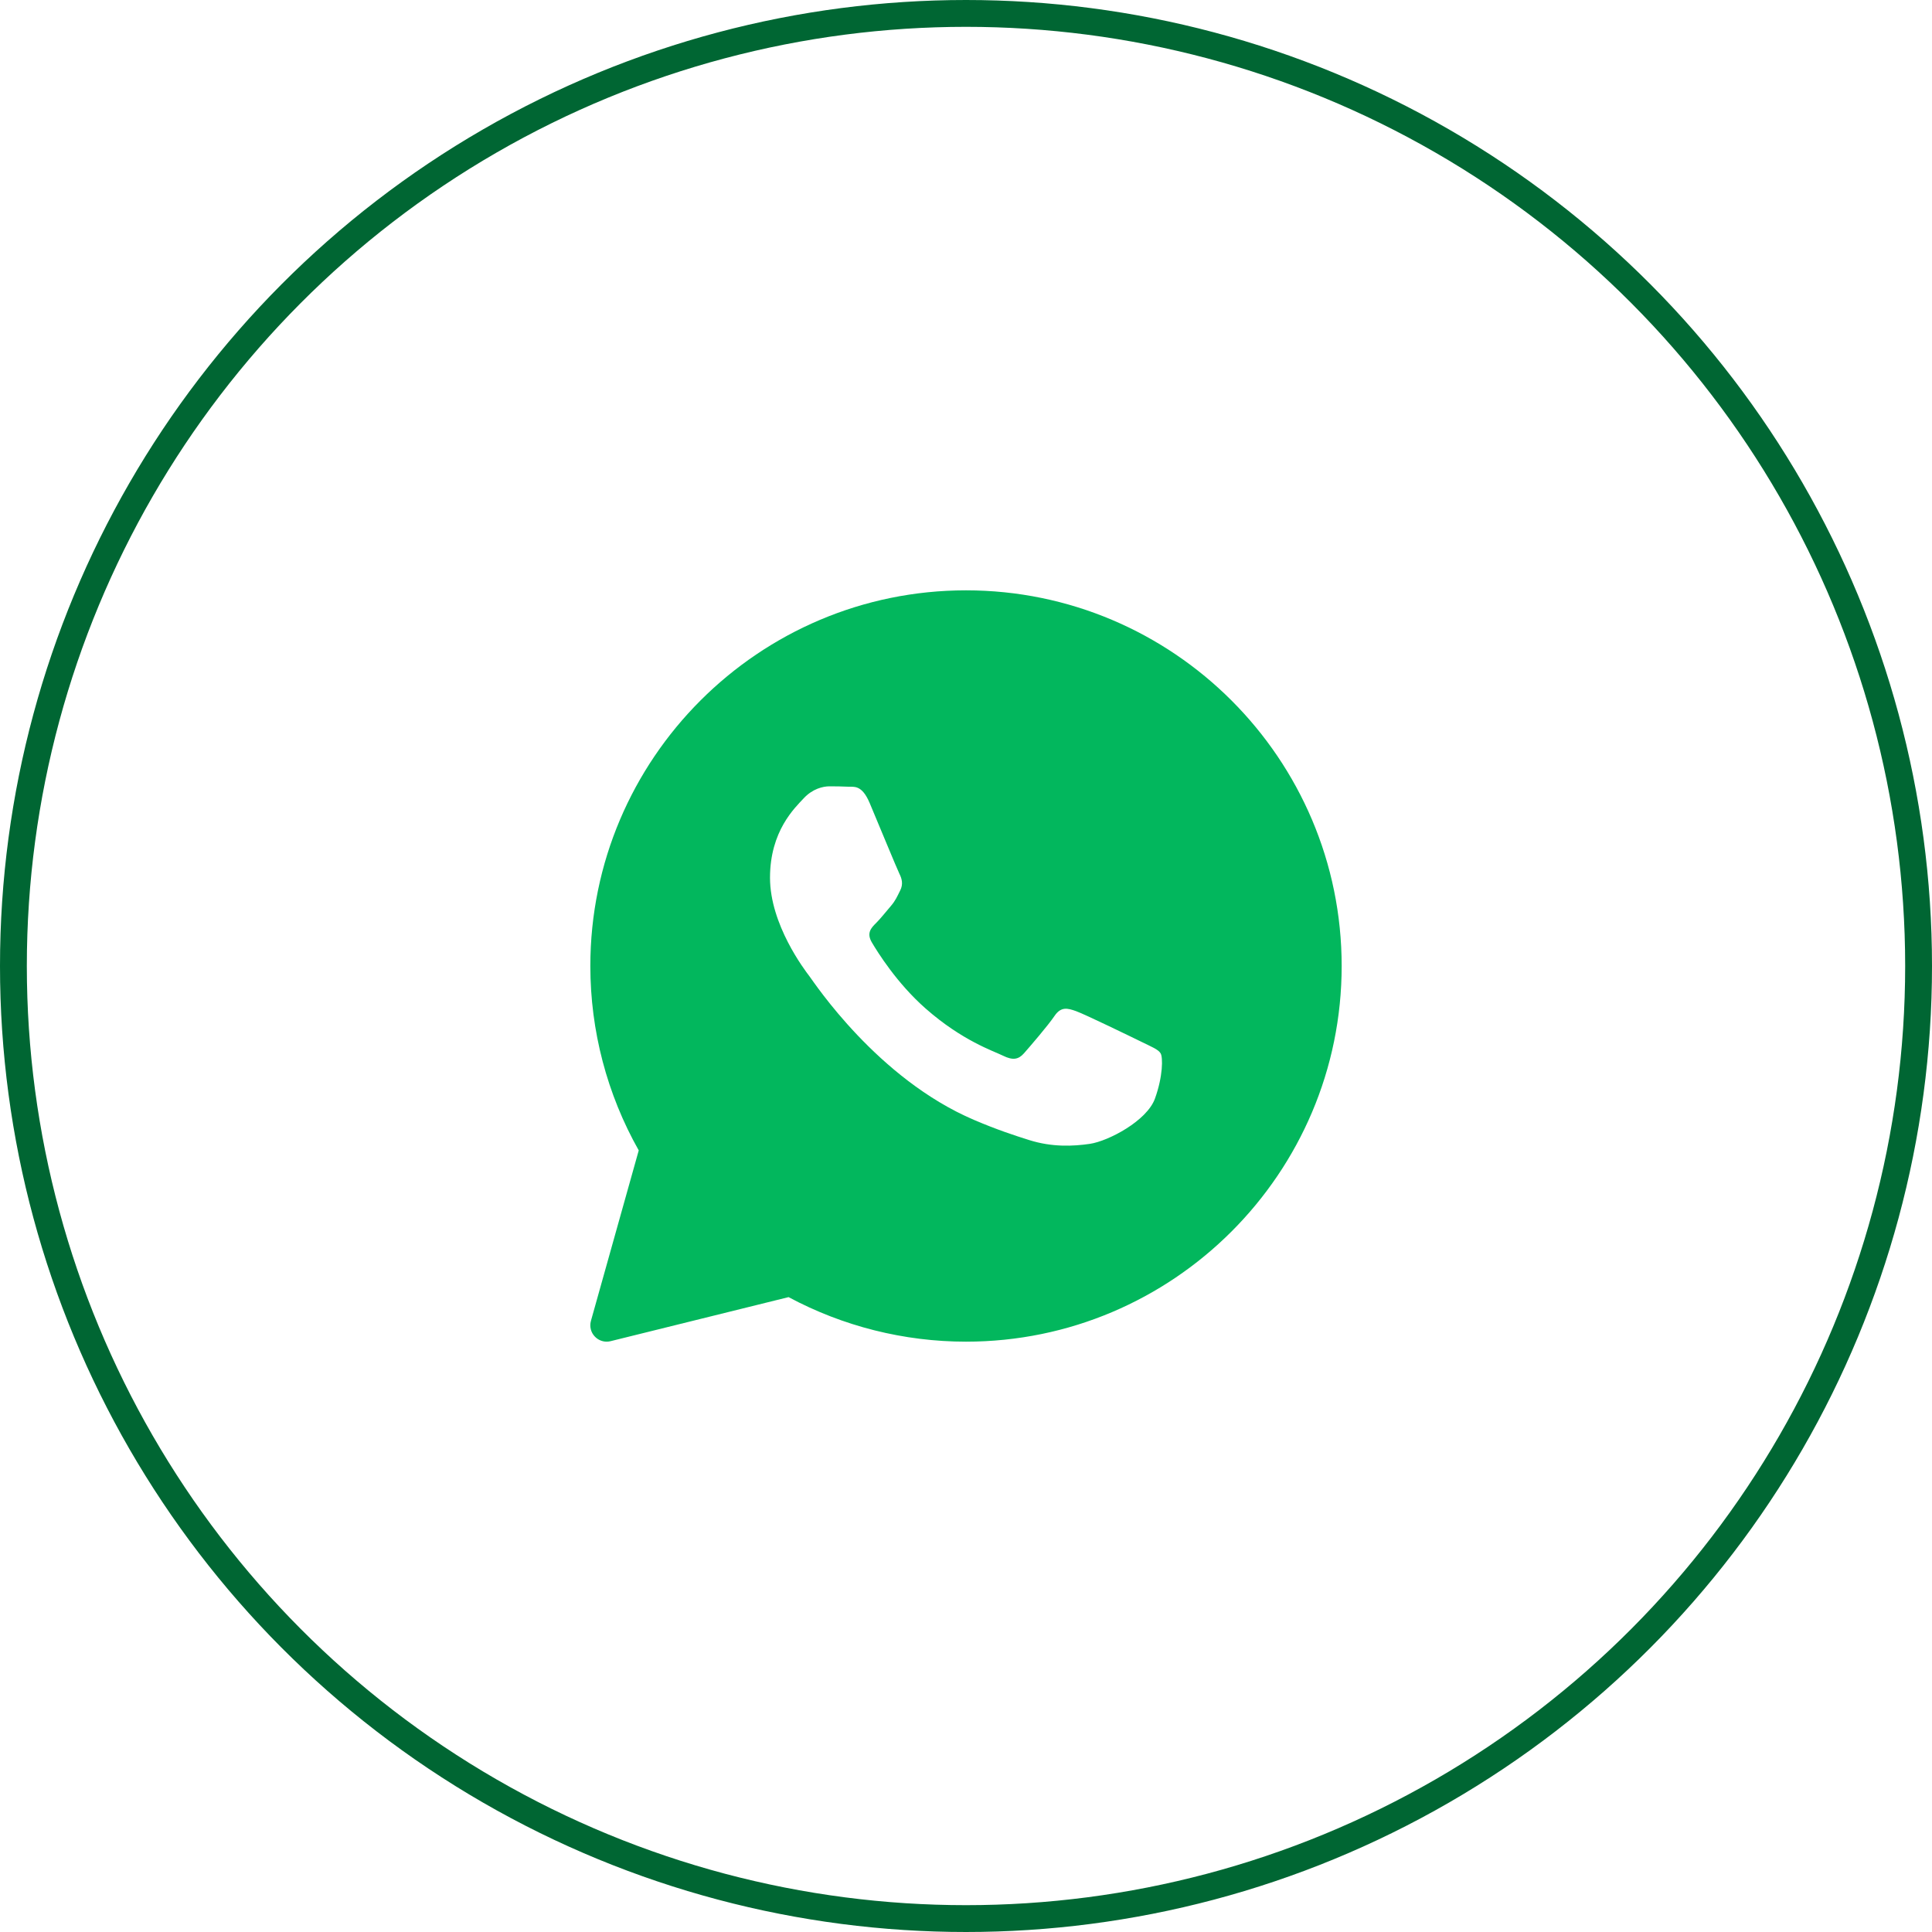 <?xml version="1.0" encoding="UTF-8"?> <svg xmlns="http://www.w3.org/2000/svg" width="36" height="36" viewBox="0 0 36 36" fill="none"><circle cx="18" cy="18" r="17.75" stroke="#006633" stroke-width="0.5"></circle><path d="M18 11C14.14 11 11 14.14 11 18C11 19.205 11.311 20.39 11.902 21.436L11.011 24.613C10.982 24.718 11.01 24.83 11.086 24.907C11.144 24.967 11.223 25 11.304 25C11.329 25 11.353 24.997 11.377 24.991L14.694 24.17C15.706 24.713 16.846 25 18 25C21.86 25 25 21.86 25 18C25 14.14 21.86 11 18 11ZM21.521 20.47C21.372 20.885 20.653 21.263 20.308 21.314C19.998 21.359 19.606 21.379 19.176 21.243C18.915 21.161 18.58 21.052 18.152 20.869C16.349 20.101 15.172 18.308 15.082 18.19C14.992 18.072 14.348 17.228 14.348 16.355C14.348 15.482 14.812 15.052 14.977 14.874C15.142 14.697 15.336 14.652 15.456 14.652C15.576 14.652 15.696 14.654 15.801 14.659C15.911 14.664 16.059 14.617 16.205 14.963C16.355 15.319 16.715 16.192 16.759 16.281C16.804 16.37 16.834 16.474 16.774 16.592C16.715 16.71 16.685 16.784 16.595 16.888C16.505 16.992 16.406 17.119 16.325 17.199C16.235 17.288 16.141 17.384 16.246 17.561C16.351 17.739 16.711 18.32 17.246 18.791C17.932 19.395 18.511 19.583 18.691 19.672C18.87 19.76 18.976 19.745 19.08 19.627C19.185 19.508 19.529 19.109 19.649 18.931C19.769 18.754 19.889 18.783 20.053 18.842C20.218 18.901 21.102 19.331 21.282 19.419C21.461 19.508 21.581 19.553 21.626 19.627C21.671 19.7 21.671 20.056 21.521 20.47Z" fill="#02B75D"></path></svg> 
